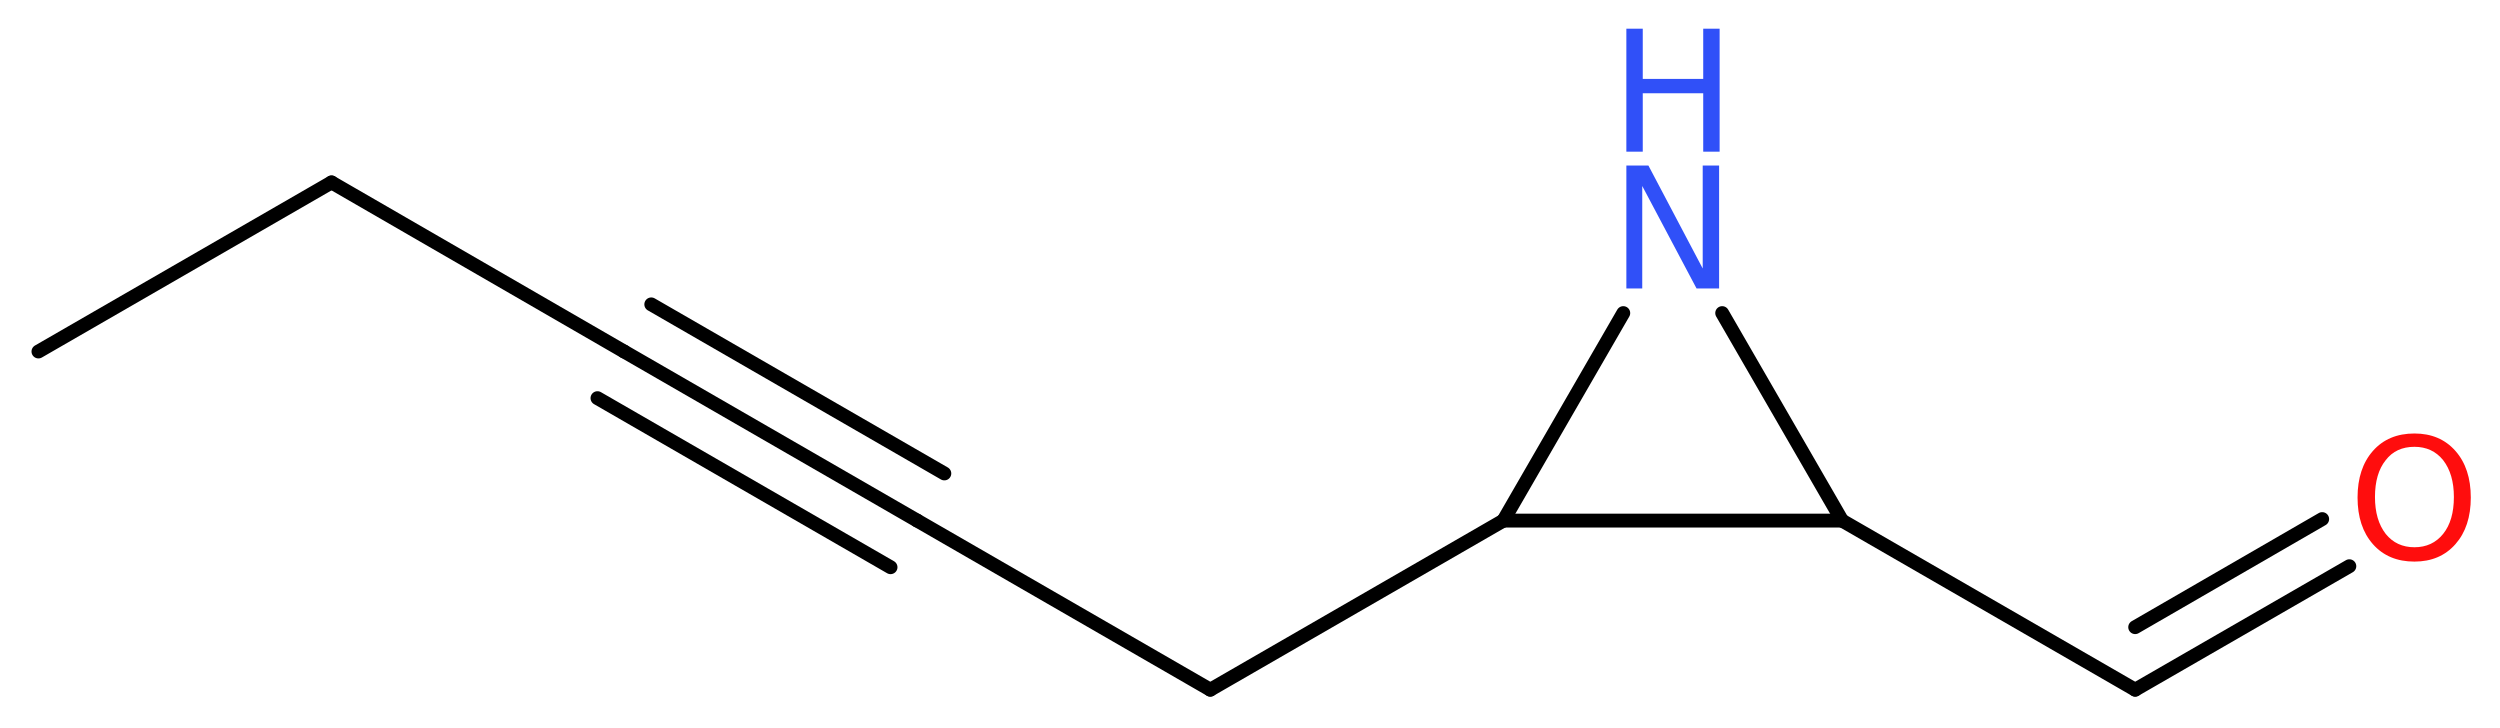 <?xml version='1.0' encoding='UTF-8'?>
<!DOCTYPE svg PUBLIC "-//W3C//DTD SVG 1.1//EN" "http://www.w3.org/Graphics/SVG/1.1/DTD/svg11.dtd">
<svg version='1.2' xmlns='http://www.w3.org/2000/svg' xmlns:xlink='http://www.w3.org/1999/xlink' width='48.79mm' height='14.21mm' viewBox='0 0 48.79 14.21'>
  <desc>Generated by the Chemistry Development Kit (http://github.com/cdk)</desc>
  <g stroke-linecap='round' stroke-linejoin='round' stroke='#000000' stroke-width='.27' fill='#3050F8'>
    <rect x='.0' y='.0' width='49.0' height='15.0' fill='#FFFFFF' stroke='none'/>
    <g id='mol1' class='mol'>
      <line id='mol1bnd1' class='bond' x1='.75' y1='6.86' x2='6.47' y2='3.56'/>
      <line id='mol1bnd2' class='bond' x1='6.47' y1='3.56' x2='12.18' y2='6.86'/>
      <g id='mol1bnd3' class='bond'>
        <line x1='12.18' y1='6.86' x2='17.9' y2='10.16'/>
        <line x1='12.71' y1='5.94' x2='18.43' y2='9.24'/>
        <line x1='11.66' y1='7.77' x2='17.38' y2='11.07'/>
      </g>
      <line id='mol1bnd4' class='bond' x1='17.9' y1='10.16' x2='23.62' y2='13.46'/>
      <line id='mol1bnd5' class='bond' x1='23.62' y1='13.46' x2='29.34' y2='10.16'/>
      <line id='mol1bnd6' class='bond' x1='29.34' y1='10.16' x2='31.68' y2='6.11'/>
      <line id='mol1bnd7' class='bond' x1='33.61' y1='6.11' x2='35.95' y2='10.16'/>
      <line id='mol1bnd8' class='bond' x1='29.34' y1='10.16' x2='35.95' y2='10.16'/>
      <line id='mol1bnd9' class='bond' x1='35.95' y1='10.16' x2='41.67' y2='13.46'/>
      <g id='mol1bnd10' class='bond'>
        <line x1='41.67' y1='13.46' x2='45.85' y2='11.05'/>
        <line x1='41.67' y1='12.24' x2='45.32' y2='10.13'/>
      </g>
      <g id='mol1atm7' class='atom'>
        <path d='M31.74 3.23h.43l1.06 2.01v-2.01h.32v2.4h-.44l-1.06 -2.0v2.0h-.31v-2.4z' stroke='none'/>
        <path d='M31.74 .56h.32v.98h1.18v-.98h.32v2.4h-.32v-1.14h-1.18v1.14h-.32v-2.4z' stroke='none'/>
      </g>
      <path id='mol1atm10' class='atom' d='M47.12 8.72q-.36 .0 -.56 .26q-.21 .26 -.21 .72q.0 .45 .21 .72q.21 .26 .56 .26q.35 .0 .56 -.26q.21 -.26 .21 -.72q.0 -.45 -.21 -.72q-.21 -.26 -.56 -.26zM47.12 8.46q.5 .0 .8 .34q.3 .34 .3 .91q.0 .57 -.3 .91q-.3 .34 -.8 .34q-.51 .0 -.81 -.34q-.3 -.34 -.3 -.91q.0 -.57 .3 -.91q.3 -.34 .81 -.34z' stroke='none' fill='#FF0D0D'/>
    </g>
  </g>
</svg>
